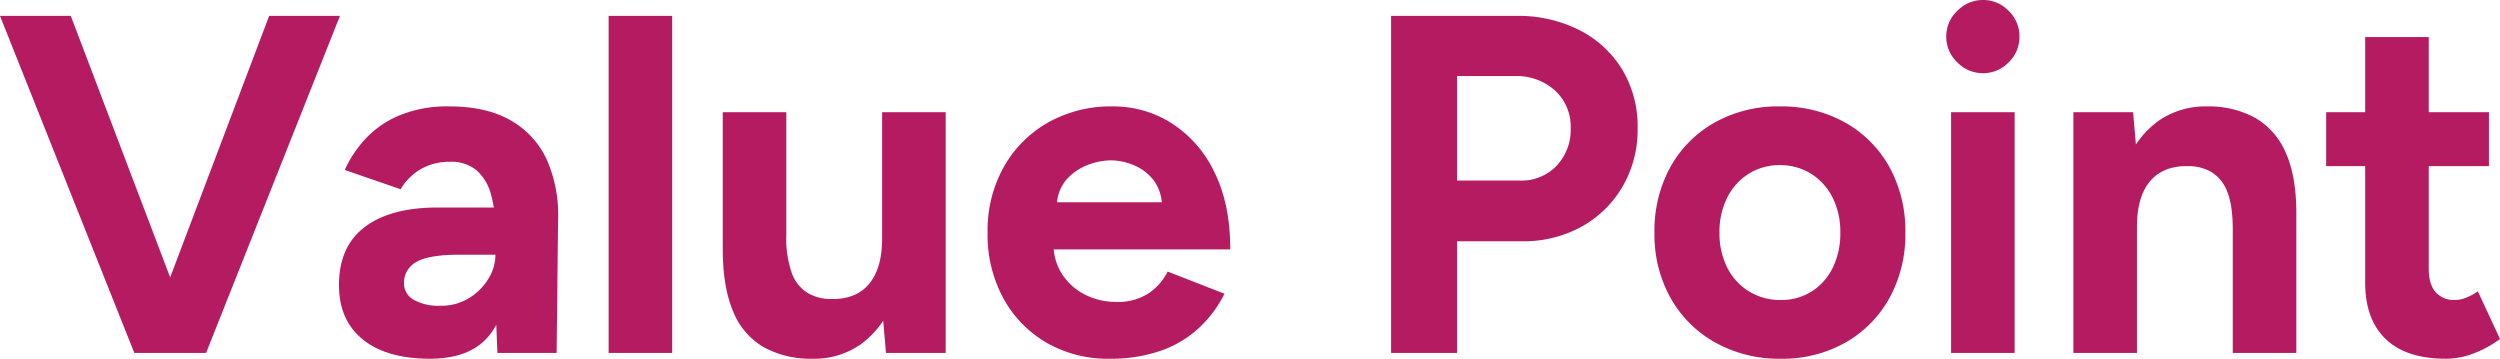 <svg xmlns="http://www.w3.org/2000/svg" width="674.96" height="96.85" viewBox="0 0 674.96 96.85">
  <path id="パス_6643899" data-name="パス 6643899" d="M39.26,0,73.71-91H92.82L56.68,0ZM37.31,0,1.04-91H20.15L54.73,0Zm98.02,0-.52-13.13V-32.89a35.481,35.481,0,0,0-1.235-10.01,13.1,13.1,0,0,0-3.9-6.435,10.746,10.746,0,0,0-7.215-2.275,15.646,15.646,0,0,0-7.54,1.82,15.319,15.319,0,0,0-5.72,5.59L94.12-49.4a31.2,31.2,0,0,1,5.33-8.125,26.48,26.48,0,0,1,9.165-6.5A33.773,33.773,0,0,1,122.46-66.56q9.88,0,16.445,3.77a23.322,23.322,0,0,1,9.75,10.6A36.739,36.739,0,0,1,151.71-36.01L151.32,0Zm-18.2,1.56q-11.7,0-18.135-5.2T92.56-18.33q0-10.4,6.955-15.665T119.08-39.26h16.51v12.74H125.06q-8.45,0-11.7,2.015a6.316,6.316,0,0,0-3.25,5.655,5.041,5.041,0,0,0,2.6,4.485,13.732,13.732,0,0,0,7.28,1.625,14.348,14.348,0,0,0,7.6-2.015,15.5,15.5,0,0,0,5.265-5.2,12.416,12.416,0,0,0,1.95-6.565h4.16q0,13.26-5.005,20.67T117.13,1.56ZM165.36,0V-91h17.16V0Zm74.88,0L239.2-11.96V-65h17.16V0ZM196.17-31.72V-65h17.16v33.28Zm17.16,0a28.038,28.038,0,0,0,1.5,10.205,10.359,10.359,0,0,0,4.29,5.33,12.312,12.312,0,0,0,6.305,1.625q6.76.13,10.27-4.1T239.2-30.94h5.85q0,10.4-3.12,17.615a25.4,25.4,0,0,1-8.58,11.05A21.819,21.819,0,0,1,220.48,1.56a26.331,26.331,0,0,1-13.26-3.12,19.505,19.505,0,0,1-8.255-9.685Q196.17-17.81,196.17-28.21v-3.51ZM300.56,1.56A32.978,32.978,0,0,1,283.53-2.8,31.045,31.045,0,0,1,271.895-14.82,36.044,36.044,0,0,1,267.67-32.5a35.181,35.181,0,0,1,4.355-17.68,31.563,31.563,0,0,1,11.96-12.025A34.557,34.557,0,0,1,301.47-66.56a29.344,29.344,0,0,1,15.795,4.485,31.851,31.851,0,0,1,11.57,13.13Q333.19-40.3,333.19-27.95H283.92l1.56-1.56a14.664,14.664,0,0,0,2.4,8.385,15.806,15.806,0,0,0,6.24,5.46,18.461,18.461,0,0,0,8.255,1.885,15.3,15.3,0,0,0,8.71-2.275,15.221,15.221,0,0,0,5.2-5.915l15.34,5.98a31.909,31.909,0,0,1-7.085,9.425A29.581,29.581,0,0,1,314.21-.52,41.441,41.441,0,0,1,300.56,1.56ZM286.39-39.13l-1.56-1.56h31.33l-1.43,1.56a11.718,11.718,0,0,0-2.21-7.475,13.106,13.106,0,0,0-5.395-4.095A16.3,16.3,0,0,0,300.95-52a17.781,17.781,0,0,0-6.37,1.3,14.306,14.306,0,0,0-5.785,4.095A11.067,11.067,0,0,0,286.39-39.13ZM376.61,0V-91h33.8a36.526,36.526,0,0,1,17.03,3.835,28.664,28.664,0,0,1,11.57,10.66,29.739,29.739,0,0,1,4.16,15.8,30.572,30.572,0,0,1-4.03,15.73,29.209,29.209,0,0,1-11.05,10.855,32.476,32.476,0,0,1-16.25,3.965H394.42V0Zm17.81-46.54h17.03a13.06,13.06,0,0,0,9.815-3.965,14.069,14.069,0,0,0,3.835-10.2,13.163,13.163,0,0,0-4.225-10.14,15.374,15.374,0,0,0-10.855-3.9h-15.6Zm87.36,48.1A35.278,35.278,0,0,1,464.165-2.8a31.3,31.3,0,0,1-12.09-12.025A35.181,35.181,0,0,1,447.72-32.5a35.6,35.6,0,0,1,4.29-17.68,30.971,30.971,0,0,1,11.96-12.025,34.917,34.917,0,0,1,17.55-4.355,35.181,35.181,0,0,1,17.68,4.355A30.971,30.971,0,0,1,511.16-50.18a35.6,35.6,0,0,1,4.29,17.68,35.6,35.6,0,0,1-4.29,17.68A31.1,31.1,0,0,1,499.265-2.8,34.557,34.557,0,0,1,481.78,1.56Zm0-15.86a15.281,15.281,0,0,0,8.45-2.34,15.718,15.718,0,0,0,5.655-6.435A21.085,21.085,0,0,0,497.9-32.5a20.532,20.532,0,0,0-2.08-9.425,16.014,16.014,0,0,0-5.785-6.435,15.6,15.6,0,0,0-8.515-2.34,15.371,15.371,0,0,0-8.385,2.34,16.014,16.014,0,0,0-5.785,6.435,20.532,20.532,0,0,0-2.08,9.425,20.532,20.532,0,0,0,2.08,9.425,15.858,15.858,0,0,0,5.85,6.435A15.933,15.933,0,0,0,481.78-14.3ZM527.8,0V-65h17.16V0Zm8.58-75.53a9.568,9.568,0,0,1-6.89-2.925,9.4,9.4,0,0,1-2.99-6.955,9.4,9.4,0,0,1,2.99-6.955,9.568,9.568,0,0,1,6.89-2.925,9.5,9.5,0,0,1,6.955,2.925,9.5,9.5,0,0,1,2.925,6.955,9.5,9.5,0,0,1-2.925,6.955A9.5,9.5,0,0,1,536.38-75.53ZM560.82,0V-65h16.12l1.04,11.96V0Zm43.03,0V-33.28h17.16V0Zm0-33.28q0-6.63-1.495-10.27a10.488,10.488,0,0,0-4.225-5.265,12.218,12.218,0,0,0-6.37-1.625q-6.63-.13-10.2,4.03T577.98-34.06h-5.72q0-10.4,3.055-17.615a24.783,24.783,0,0,1,8.58-11.05A22.116,22.116,0,0,1,596.83-66.56a26.052,26.052,0,0,1,13.13,3.12,19.832,19.832,0,0,1,8.32,9.685q2.86,6.565,2.73,16.965v3.51ZM661.44,1.56q-10.79,0-16.315-5.33T639.6-18.98v-66.3h17.16v62.53q0,4.16,1.82,6.305a6.6,6.6,0,0,0,5.33,2.145,8.21,8.21,0,0,0,2.86-.585,15.073,15.073,0,0,0,3.25-1.755L676-3.77A29.193,29.193,0,0,1,669.045.065,20.823,20.823,0,0,1,661.44,1.56Zm-32.37-52V-65h43.94v14.56Z" transform="translate(-1.04 95.29)" fill="#b41b60"/>
</svg>
